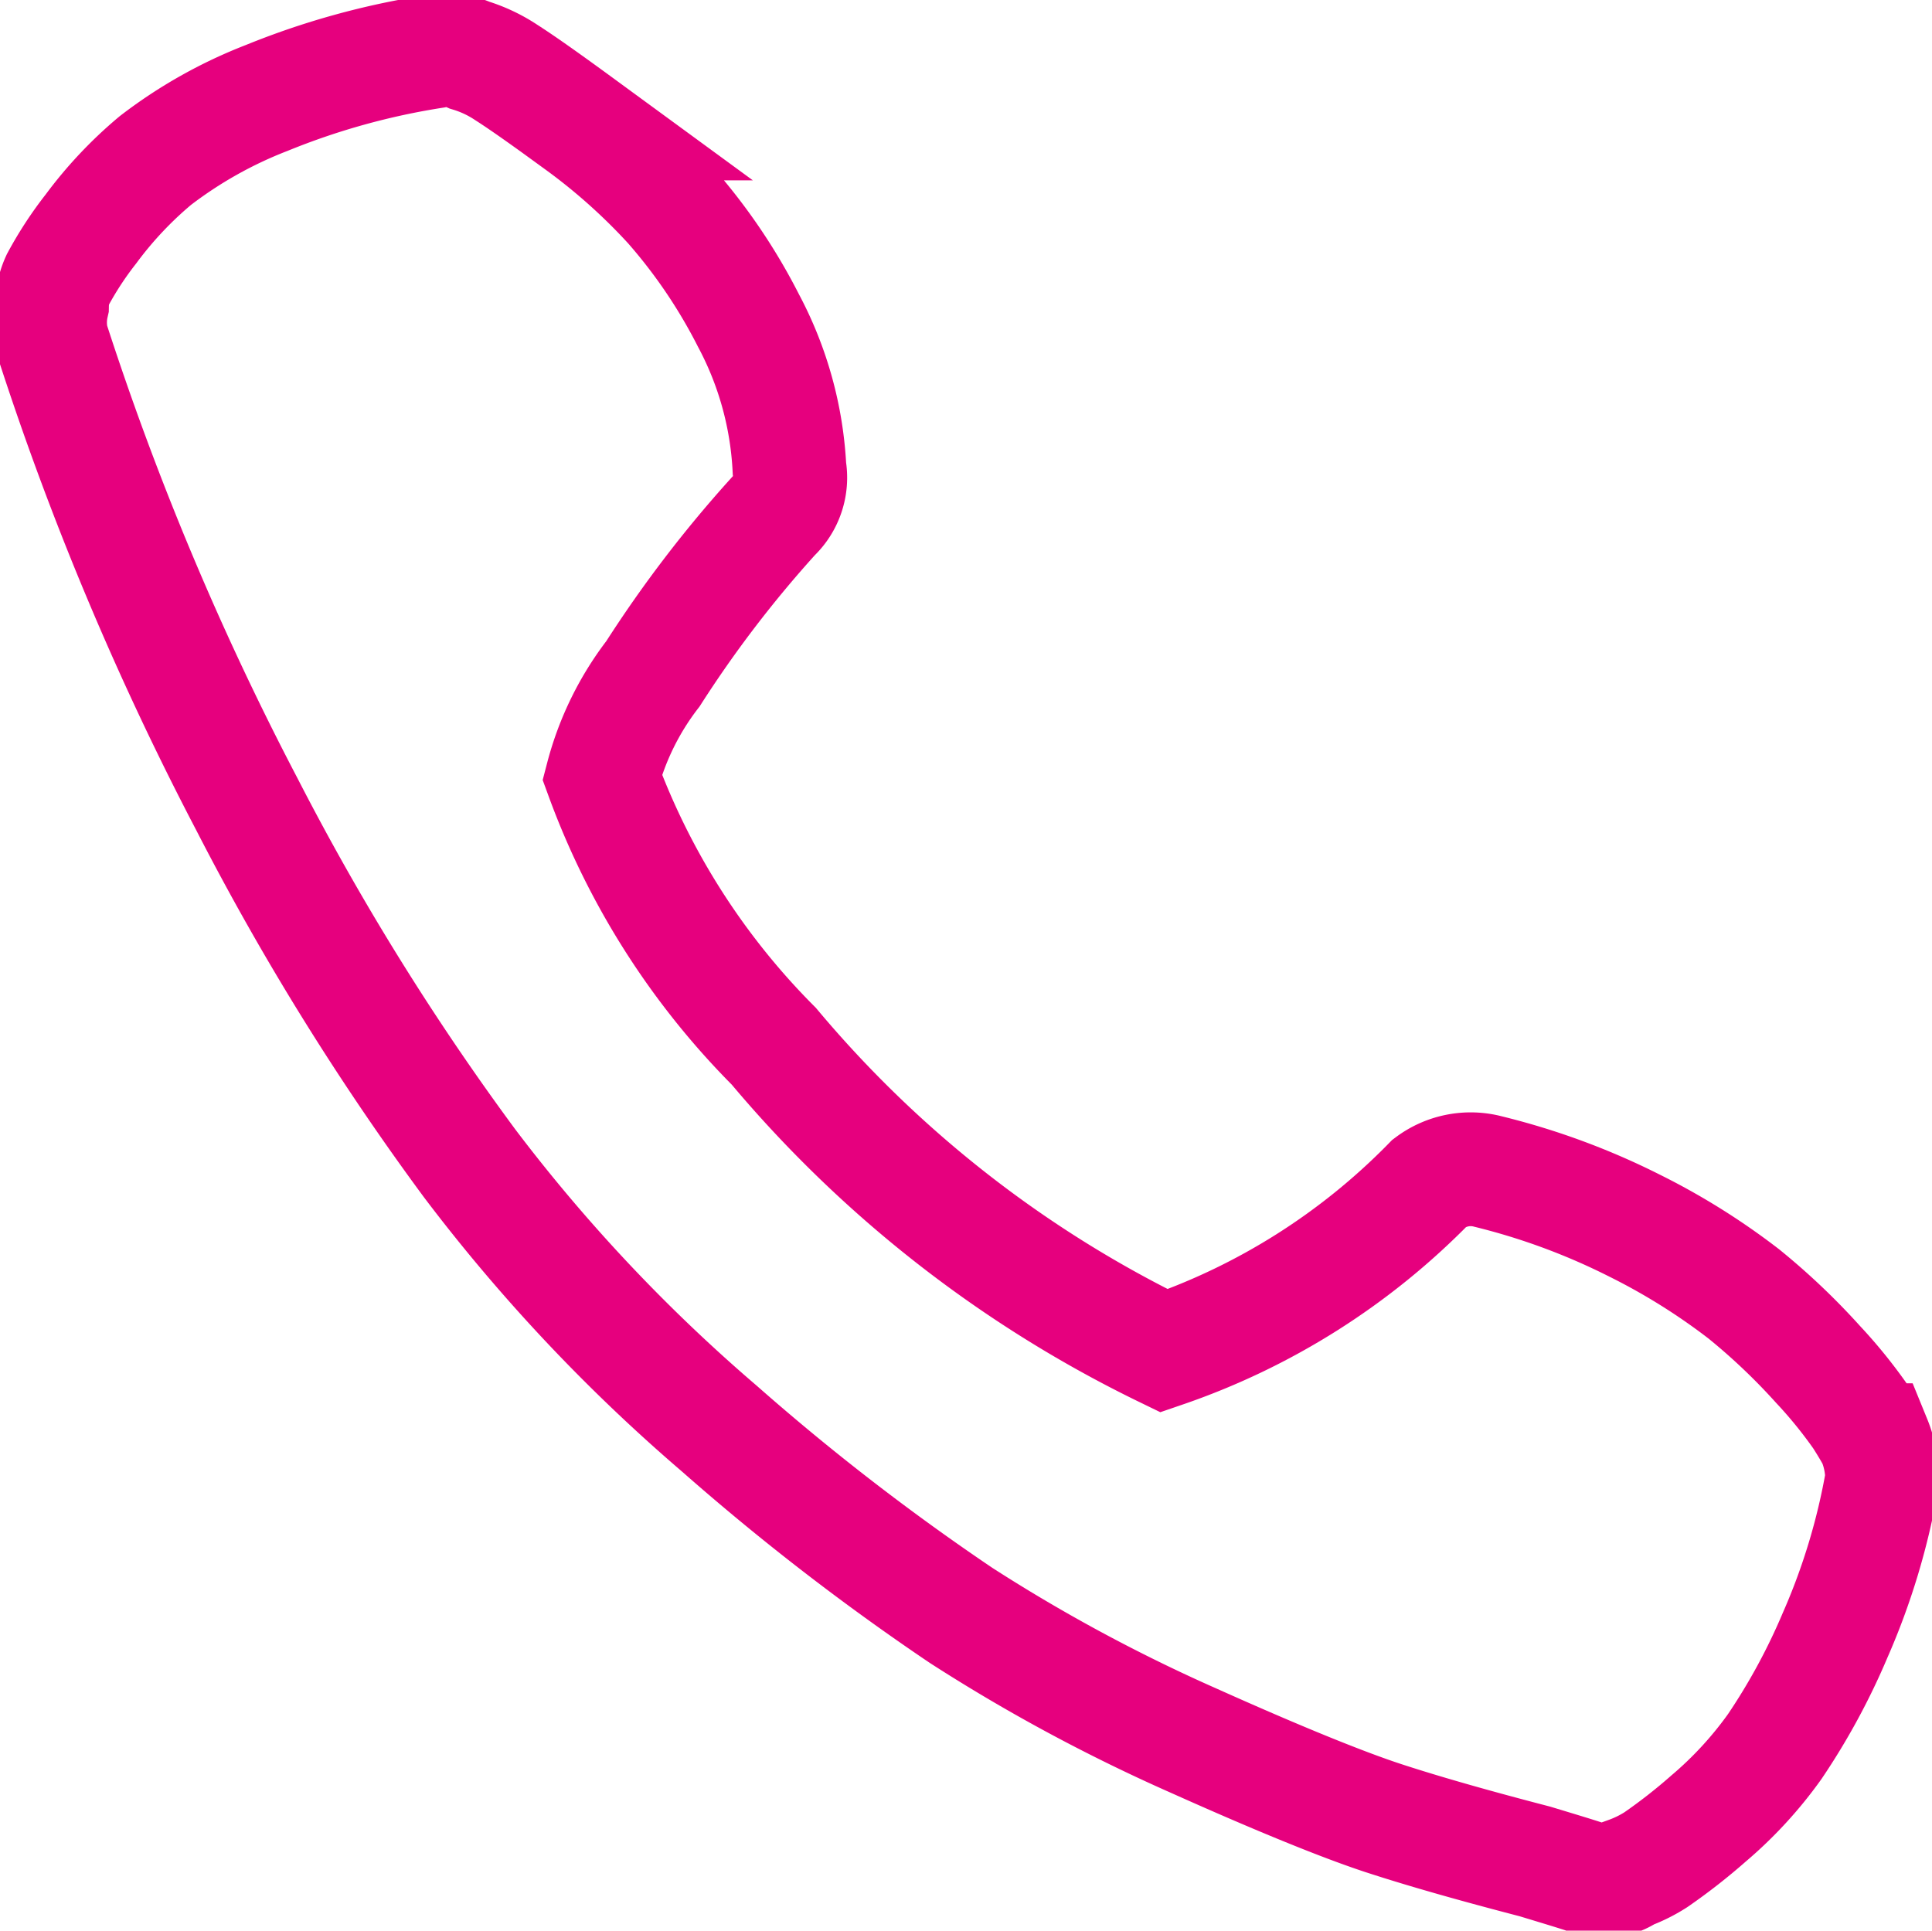 <svg xmlns="http://www.w3.org/2000/svg" xmlns:xlink="http://www.w3.org/1999/xlink" width="16.977" height="16.972" viewBox="0 0 16.977 16.972">
  <defs>
    <clipPath id="clip-path">
      <path id="Path_314" data-name="Path 314" d="M0,7.3H16.977V-9.667H0Z" transform="translate(0 9.667)" fill="none"/>
    </clipPath>
  </defs>
  <g id="Group_844" data-name="Group 844" clip-path="url(#clip-path)">
    <g id="Group_843" data-name="Group 843" transform="translate(0.44 0.44)">
      <path id="Path_313" data-name="Path 313" d="M2.737,1.761A10.511,10.511,0,0,0,1.675,3.15a2.536,2.536,0,0,0-.446.909A6.532,6.532,0,0,0,2.737,6.424,10.406,10.406,0,0,0,6.166,9.1,5.967,5.967,0,0,0,8.5,7.625a.6.6,0,0,1,.514-.1A6.059,6.059,0,0,1,10.3,8a5.8,5.8,0,0,1,.96.6,5.754,5.754,0,0,1,.651.618,4.2,4.2,0,0,1,.376.463q.087.137.121.205a.916.916,0,0,1,.068.342,5.912,5.912,0,0,1-.413,1.371,5.741,5.741,0,0,1-.53.978,3.468,3.468,0,0,1-.583.634,5,5,0,0,1-.463.362,1.21,1.21,0,0,1-.241.119.368.368,0,0,1-.205.068.385.385,0,0,1-.172-.035c-.068-.023-.216-.068-.444-.137-.527-.137-.967-.262-1.32-.377s-.915-.342-1.68-.685a14.908,14.908,0,0,1-2.042-1.1A20.9,20.9,0,0,1,2.258,9.784,14.946,14.946,0,0,1,.064,7.453,23,23,0,0,1-1.892,4.3,26.129,26.129,0,0,1-3.606.218a.7.7,0,0,1,0-.309.557.557,0,0,1,.051-.223A3.105,3.105,0,0,1-3.263-.76a3.487,3.487,0,0,1,.565-.6,3.945,3.945,0,0,1,.978-.55A6.573,6.573,0,0,1-.245-2.319a.5.5,0,0,1,.309.033,1.225,1.225,0,0,1,.325.154q.19.121.634.446a5.381,5.381,0,0,1,.806.72A4.893,4.893,0,0,1,2.514.046a3.089,3.089,0,0,1,.36,1.3A.46.46,0,0,1,2.737,1.761Z" transform="translate(3.623 2.331)" fill="none" stroke="#e6007e" stroke-width="1"/>
    </g>
  </g>
</svg>
